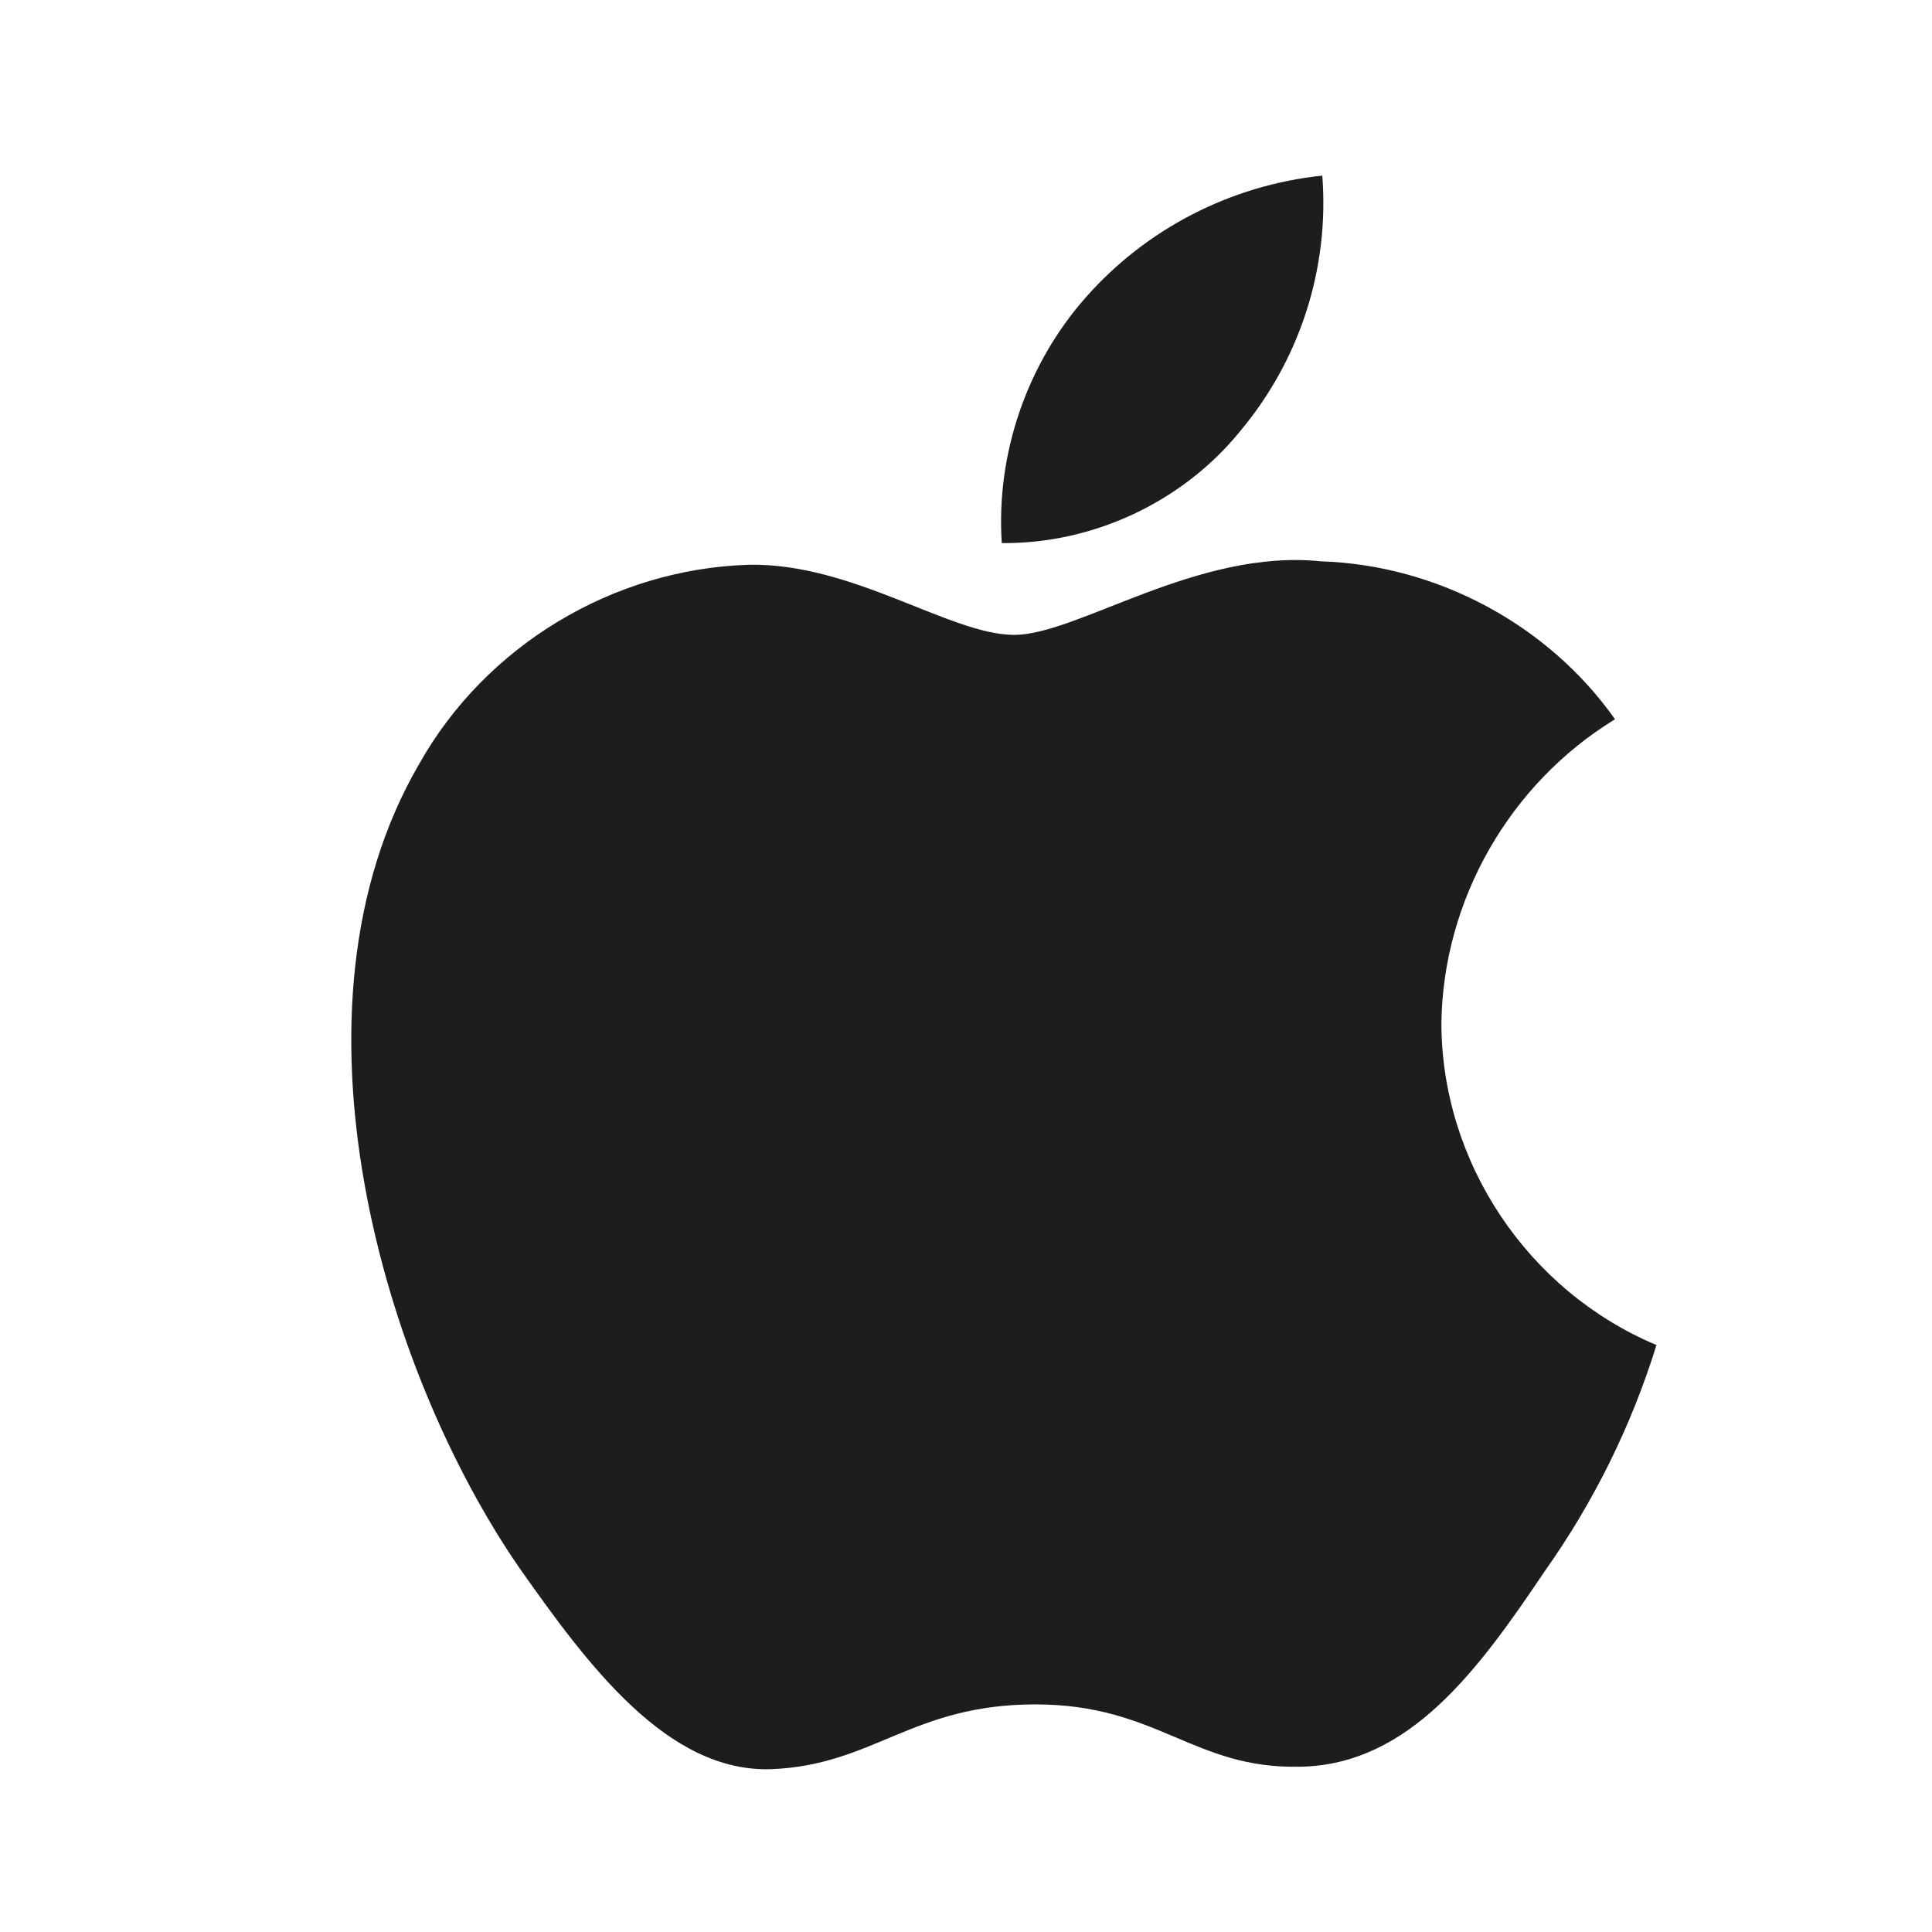 <svg xmlns="http://www.w3.org/2000/svg" width="31" height="31" viewBox="0 0 31 31" fill="none">
    <path d="M23.128 16.416C23.154 14.443 24.221 12.575 25.914 11.541C24.846 10.026 23.057 9.065 21.196 9.007C19.211 8.8 17.287 10.187 16.275 10.187C15.244 10.187 13.687 9.028 12.01 9.062C9.824 9.132 7.786 10.367 6.722 12.265C4.436 16.197 6.141 21.976 8.331 25.154C9.427 26.71 10.708 28.449 12.383 28.387C14.023 28.32 14.635 27.348 16.614 27.348C18.575 27.348 19.149 28.387 20.859 28.348C22.618 28.32 23.727 26.785 24.784 25.214C25.571 24.105 26.177 22.879 26.579 21.582C24.511 20.714 23.131 18.647 23.128 16.416Z" fill="#1D1D1F"/>
    <path d="M19.9 6.917C20.859 5.773 21.332 4.303 21.217 2.818C19.752 2.971 18.398 3.667 17.426 4.767C16.475 5.842 15.98 7.286 16.074 8.714C17.54 8.729 18.981 8.052 19.9 6.917Z" fill="#1D1D1F"/>
</svg>
